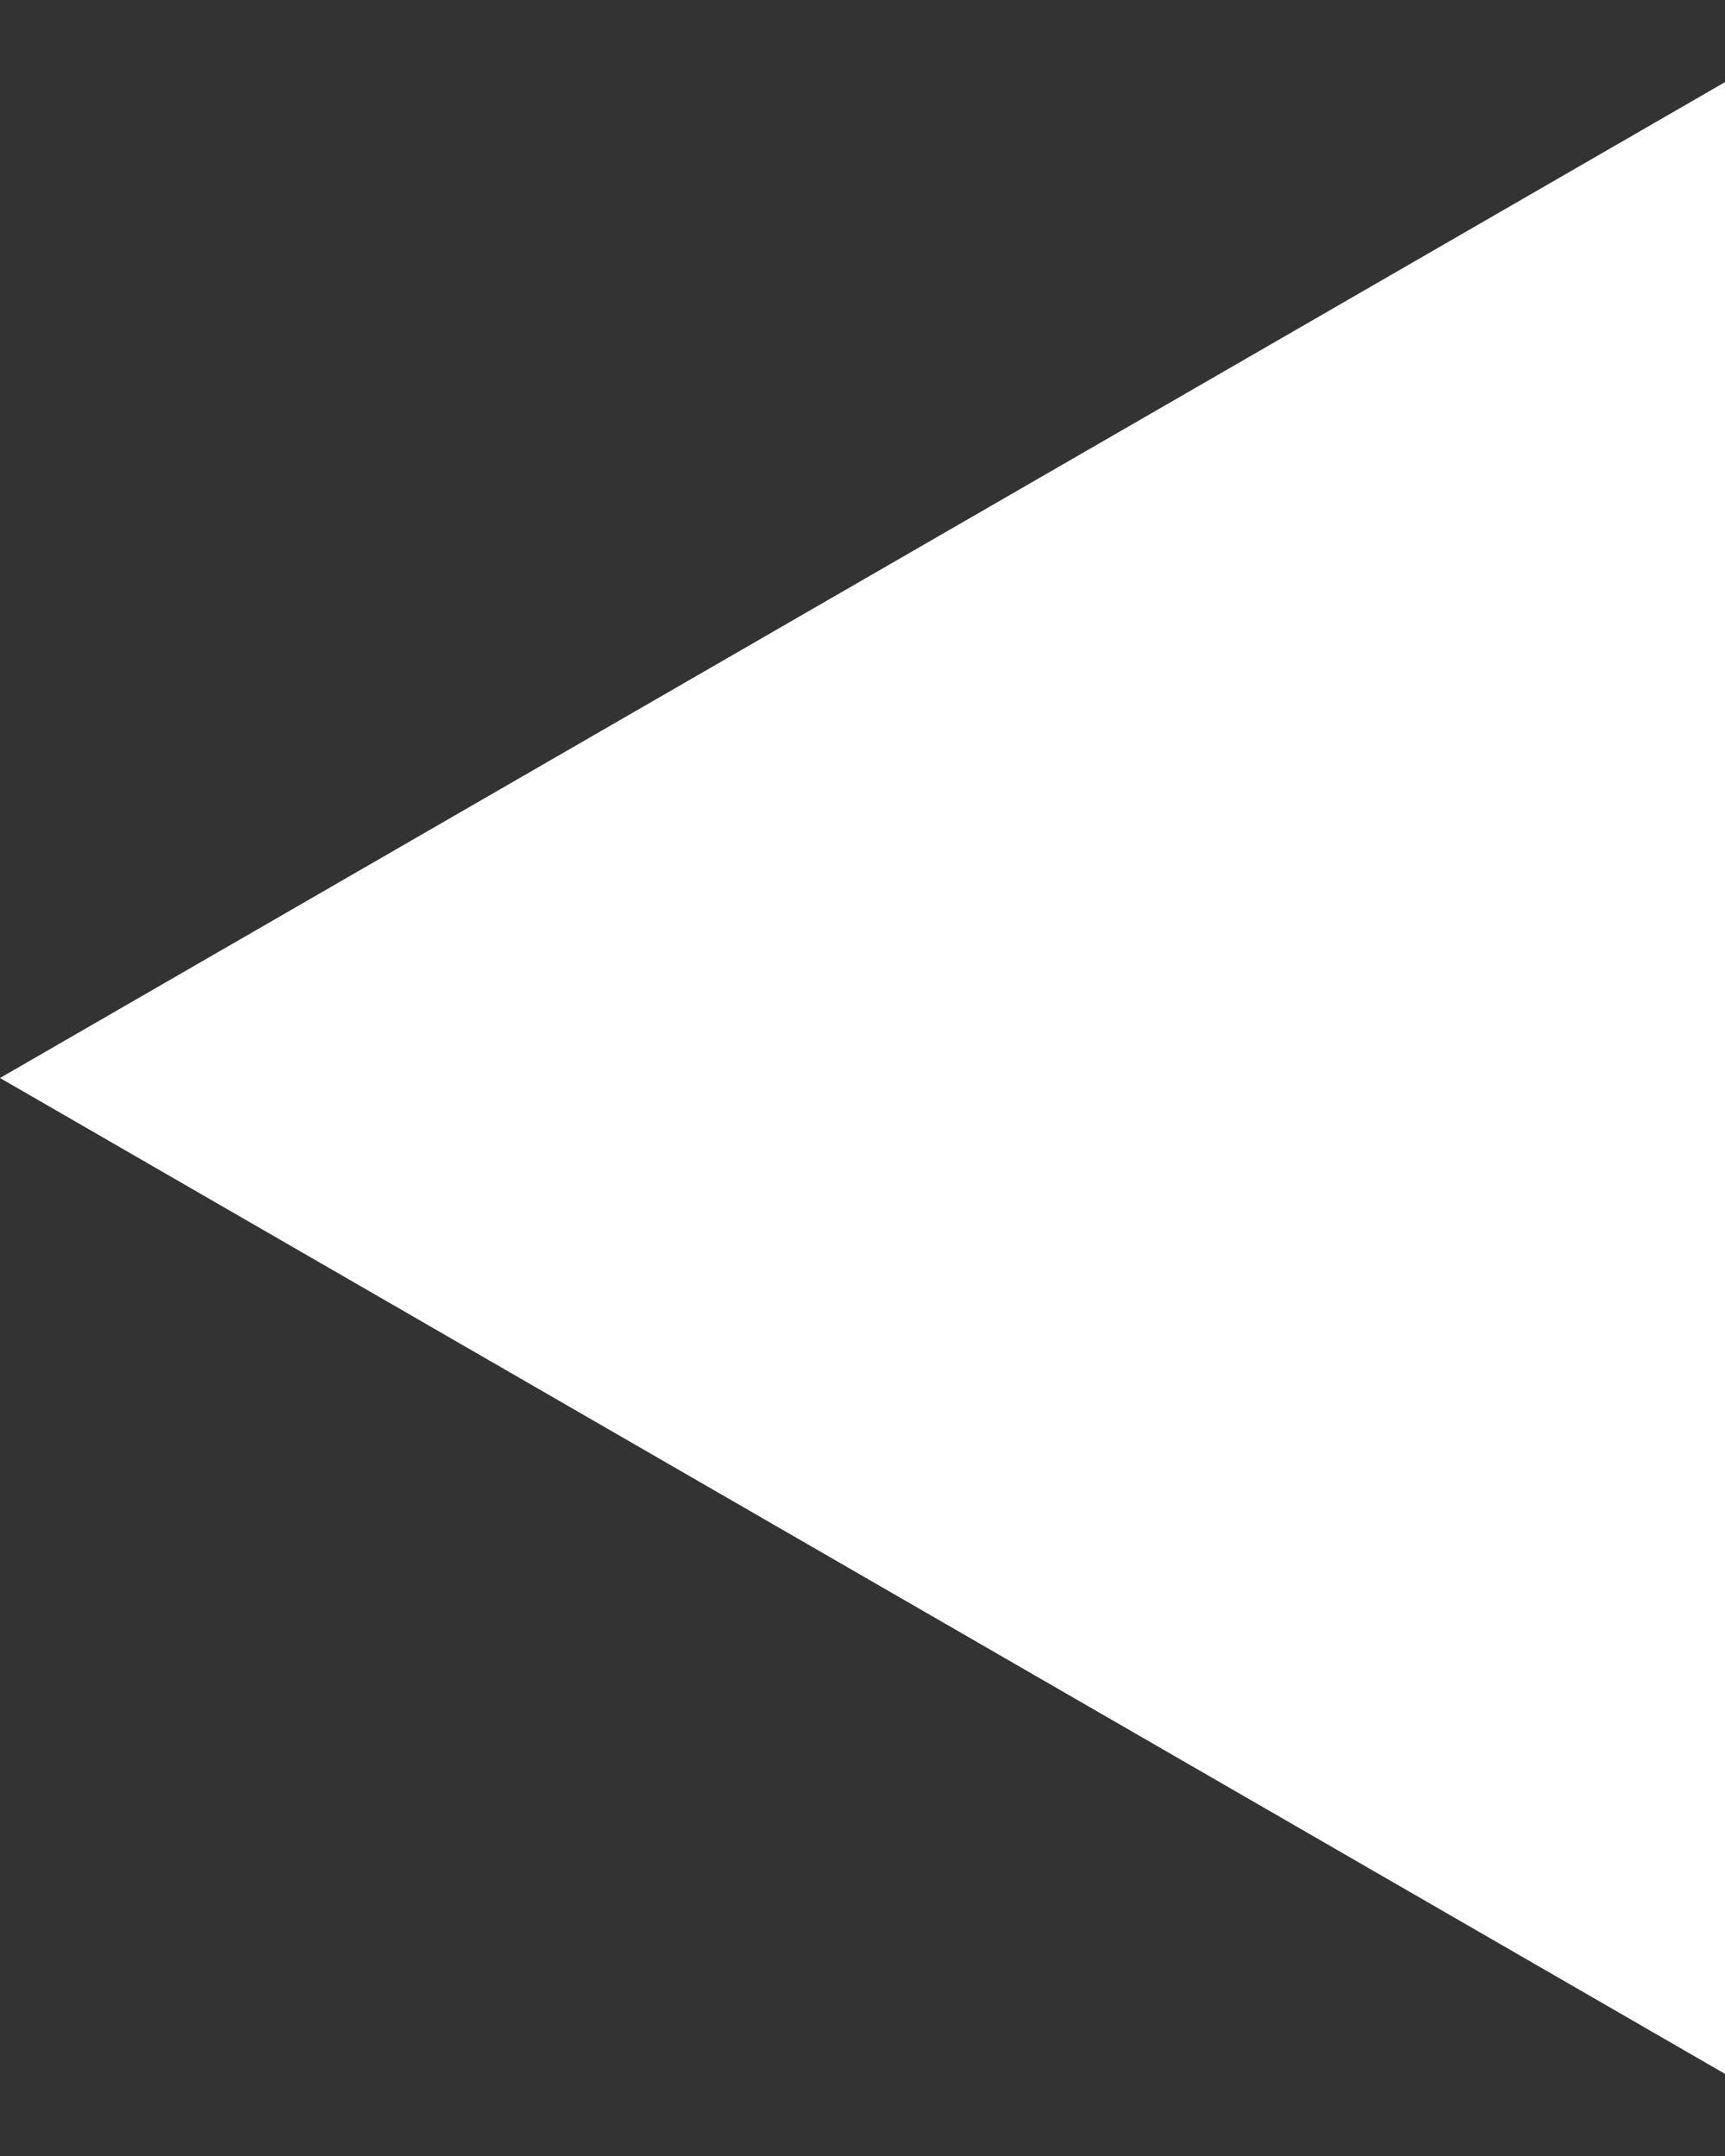 <svg width="8" height="10" viewBox="0 0 8 10" fill="none" xmlns="http://www.w3.org/2000/svg">
<rect x="0" y="0" width="8" height="10" fill="#333333" stroke="none"/>
<path d="M0 5L8 0.381V9.619L0 5Z" fill="white"/>
</svg>
